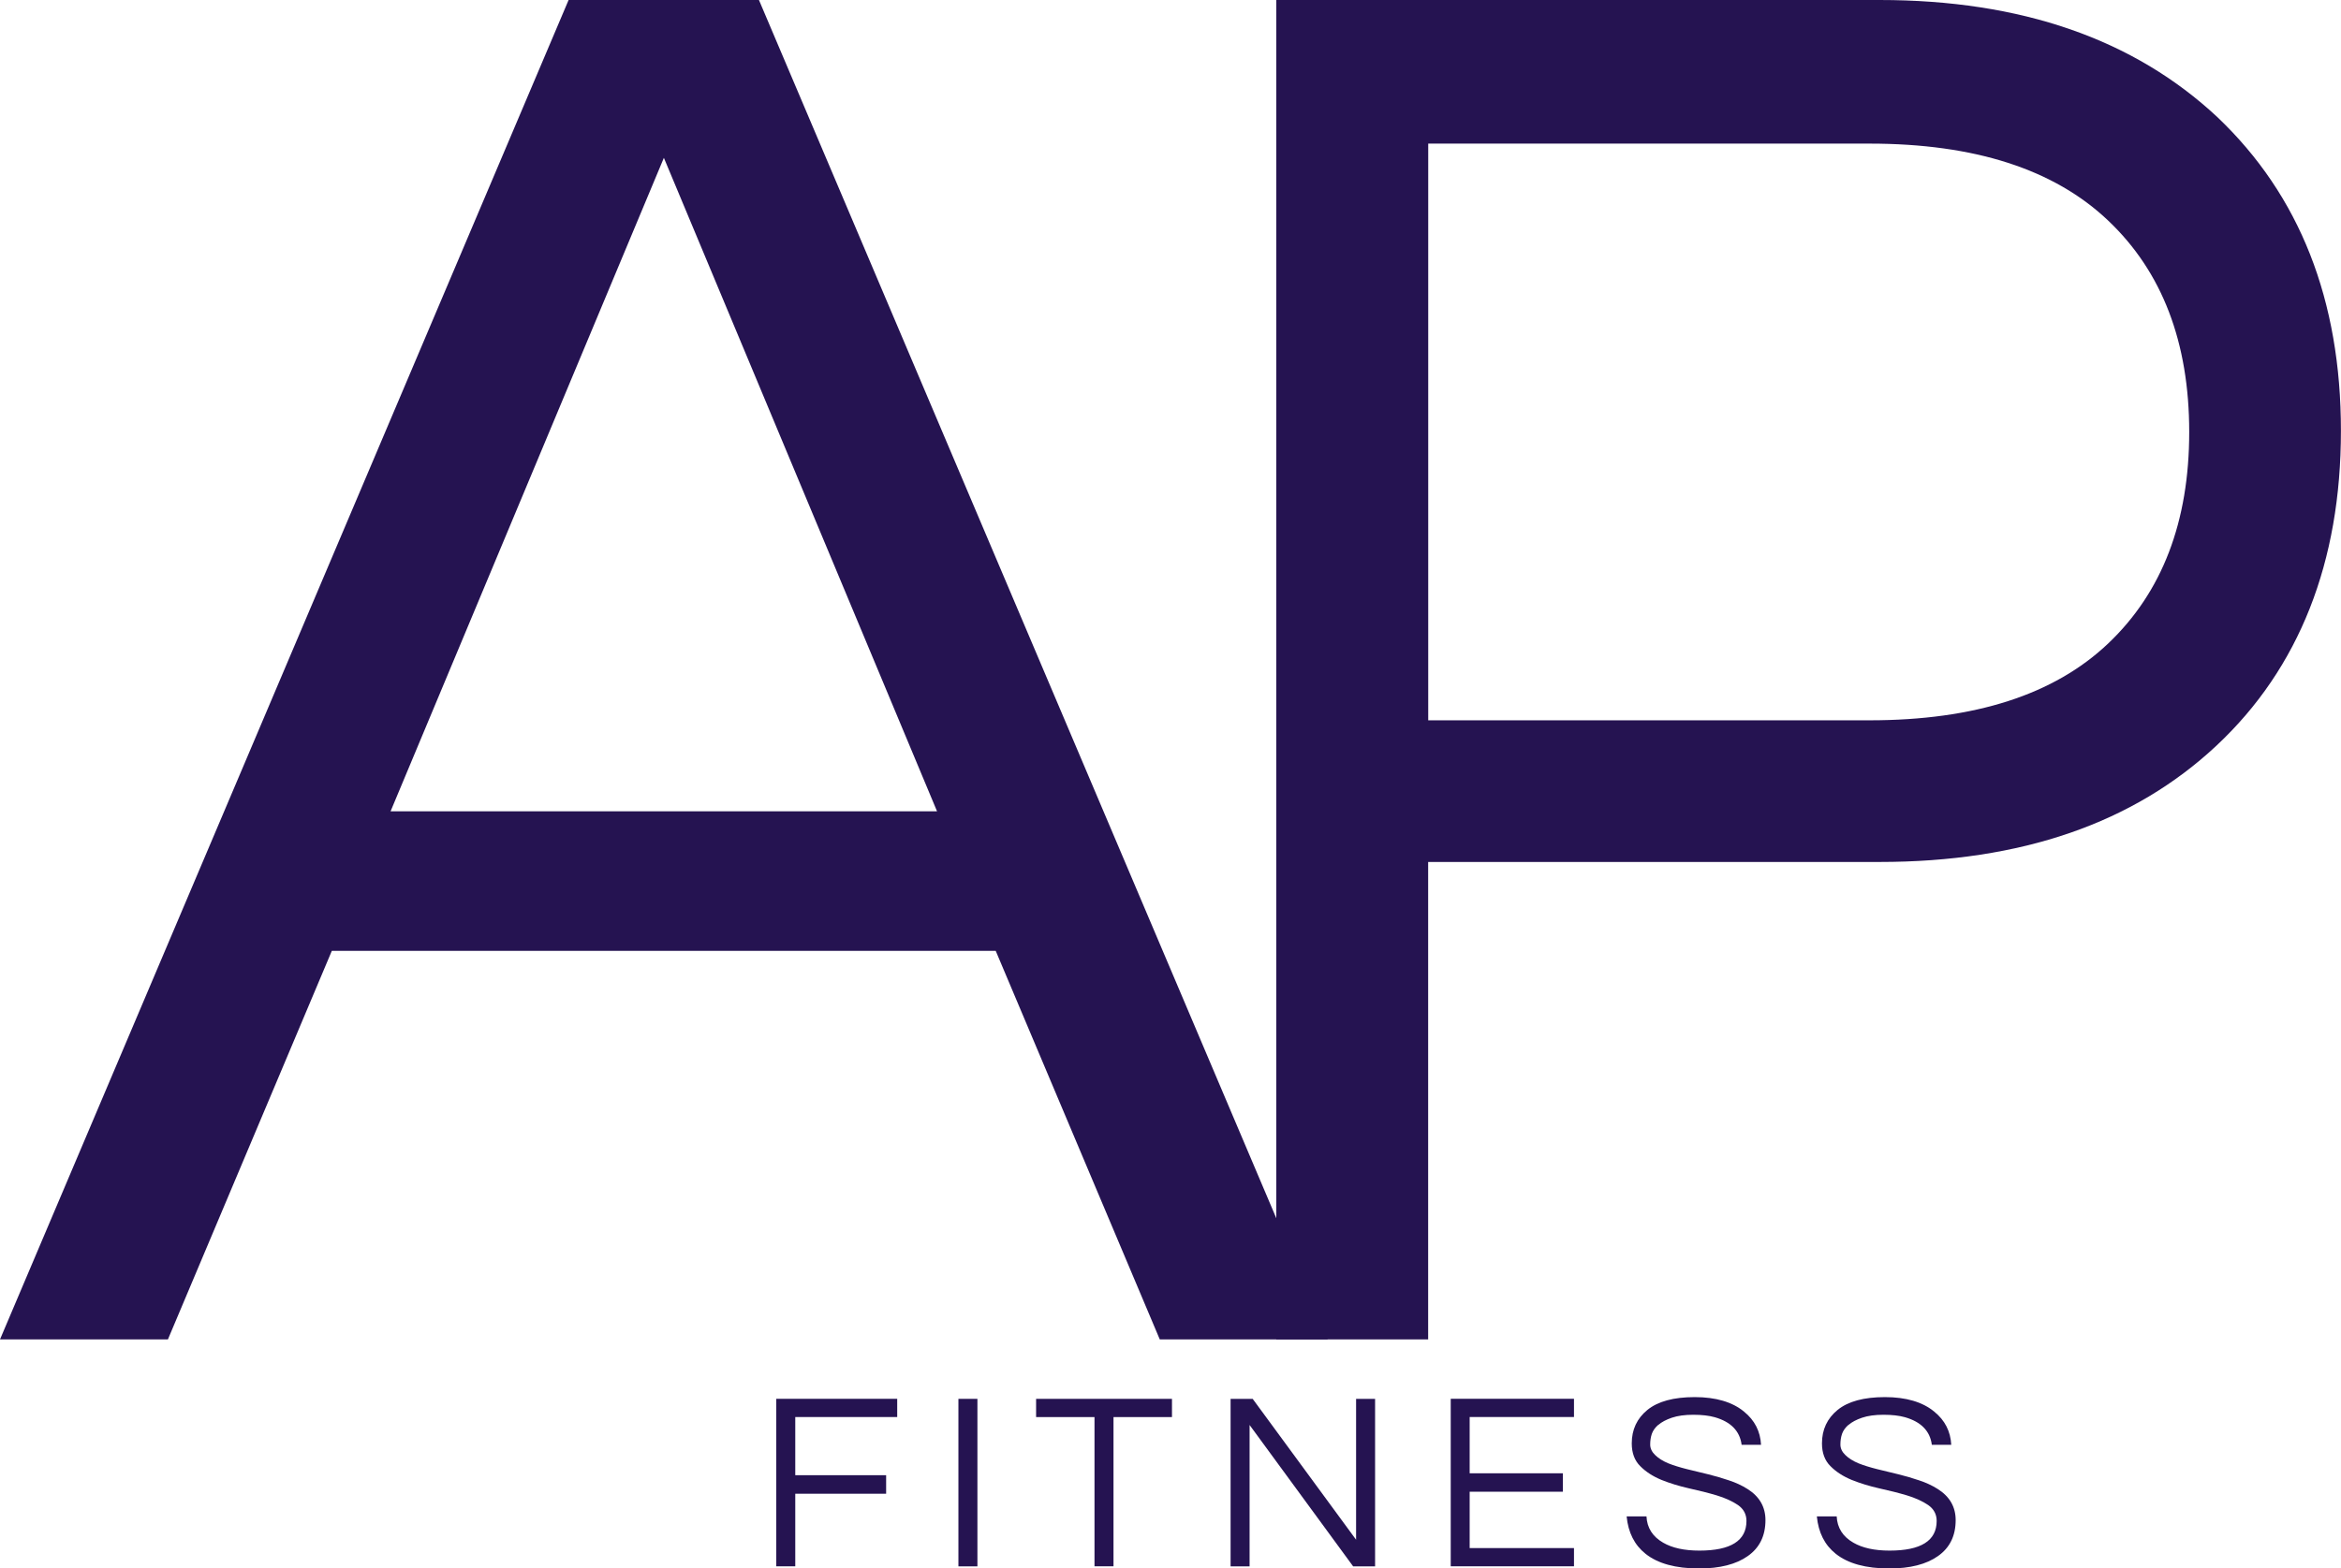 <?xml version="1.0" encoding="UTF-8"?>
<svg xmlns="http://www.w3.org/2000/svg" id="Calque_2" data-name="Calque 2" viewBox="0 0 333.9 223.77">
  <defs>
    <style>
      .cls-1 {
        fill: #251351;
        stroke-width: 0px;
      }
    </style>
  </defs>
  <g id="Calque_1-2" data-name="Calque 1">
    <g>
      <path class="cls-1" d="M189.38,191.1h-23.96l-23.4-55.44H47.33l-23.38,55.44H0L81.1,0h27.15l81.13,191.1ZM133.65,115.75L94.69,22.52l-38.98,93.23h77.94Z"></path>
      <path class="cls-1" d="M203.71,191.1h-21.67V0h86.04c20.21,0,36.28,5.58,48.21,16.73,11.73,11.17,17.6,26.08,17.6,44.75s-5.92,33.83-17.75,44.9c-11.83,11.07-27.85,16.6-48.06,16.6h-64.38v68.13ZM203.71,20.5v82.27h62.94c15,0,26.34-3.65,34.04-10.96,7.71-7.32,11.56-17.38,11.56-30.17s-3.85-22.86-11.56-30.17c-7.7-7.32-19.04-10.98-34.04-10.98h-62.94Z"></path>
      <path class="cls-1" d="M113.43,202.18v8.29h12.96v2.65h-12.96v10.35h-2.71v-23.9h17.25v2.6h-14.54Z"></path>
      <path class="cls-1" d="M139.41,223.48h-2.71v-23.9h2.71v23.9Z"></path>
      <path class="cls-1" d="M167.15,202.18h-8.33v21.29h-2.71v-21.29h-8.33v-2.6h19.38v2.6Z"></path>
      <path class="cls-1" d="M196.13,199.58v23.9h-3.13l-14.77-20.17v20.17h-2.71v-23.9h3.15l14.75,20.1v-20.1h2.71Z"></path>
      <path class="cls-1" d="M209.62,202.18v8.02h13.29v2.63h-13.29v8.04h14.88v2.6h-17.58v-23.9h17.58v2.6h-14.88Z"></path>
      <path class="cls-1" d="M236.54,203.27c-.46.39-.77.83-.94,1.31-.16.47-.23.98-.23,1.52s.23,1.04.71,1.5c.47.46,1.09.85,1.85,1.17.78.31,1.66.58,2.65.83.98.24,1.98.48,3,.73,1.03.25,2.03.54,3.02.88.98.32,1.86.73,2.65,1.23,1.71,1.08,2.56,2.56,2.56,4.44,0,2.24-.84,3.95-2.52,5.13-1.67,1.18-3.98,1.77-6.94,1.77-3.35,0-5.9-.7-7.65-2.1-1.57-1.25-2.47-3.03-2.69-5.33h2.83c.08,1.64.88,2.89,2.38,3.75,1.29.75,3.01,1.13,5.17,1.13,4.47,0,6.71-1.41,6.71-4.23,0-.96-.41-1.71-1.21-2.27-.81-.55-1.82-1.01-3.04-1.38-1.21-.36-2.52-.69-3.94-1-1.41-.32-2.72-.72-3.94-1.21-1.21-.5-2.22-1.15-3.02-1.96-.81-.8-1.21-1.89-1.21-3.25,0-1.96.74-3.55,2.23-4.77,1.5-1.22,3.75-1.83,6.75-1.83s5.39.7,7.04,2.08c1.51,1.22,2.32,2.8,2.42,4.73h-2.77c-.25-1.97-1.53-3.28-3.83-3.94-.82-.23-1.84-.35-3.06-.35s-2.23.14-3.06.42c-.82.28-1.46.62-1.92,1.02Z"></path>
      <path class="cls-1" d="M263.67,203.27c-.46.39-.77.83-.94,1.31-.16.47-.23.98-.23,1.52s.23,1.04.71,1.5c.47.46,1.09.85,1.85,1.17.78.31,1.66.58,2.65.83.98.24,1.98.48,3,.73,1.03.25,2.03.54,3.02.88.98.32,1.86.73,2.65,1.23,1.71,1.08,2.56,2.56,2.56,4.44,0,2.24-.84,3.95-2.52,5.13-1.67,1.18-3.98,1.77-6.94,1.77-3.35,0-5.9-.7-7.65-2.1-1.57-1.25-2.47-3.03-2.69-5.33h2.83c.08,1.64.88,2.89,2.38,3.75,1.29.75,3.01,1.13,5.17,1.13,4.47,0,6.71-1.41,6.71-4.23,0-.96-.41-1.71-1.21-2.27-.81-.55-1.82-1.01-3.04-1.38-1.21-.36-2.52-.69-3.94-1-1.41-.32-2.72-.72-3.94-1.21-1.21-.5-2.22-1.15-3.02-1.96-.81-.8-1.21-1.89-1.21-3.25,0-1.96.74-3.55,2.23-4.77,1.5-1.22,3.75-1.83,6.75-1.83s5.39.7,7.04,2.08c1.51,1.22,2.32,2.8,2.42,4.73h-2.77c-.25-1.97-1.53-3.28-3.83-3.94-.82-.23-1.84-.35-3.06-.35s-2.23.14-3.06.42c-.82.28-1.46.62-1.92,1.02Z"></path>
    </g>
  </g>
</svg>
